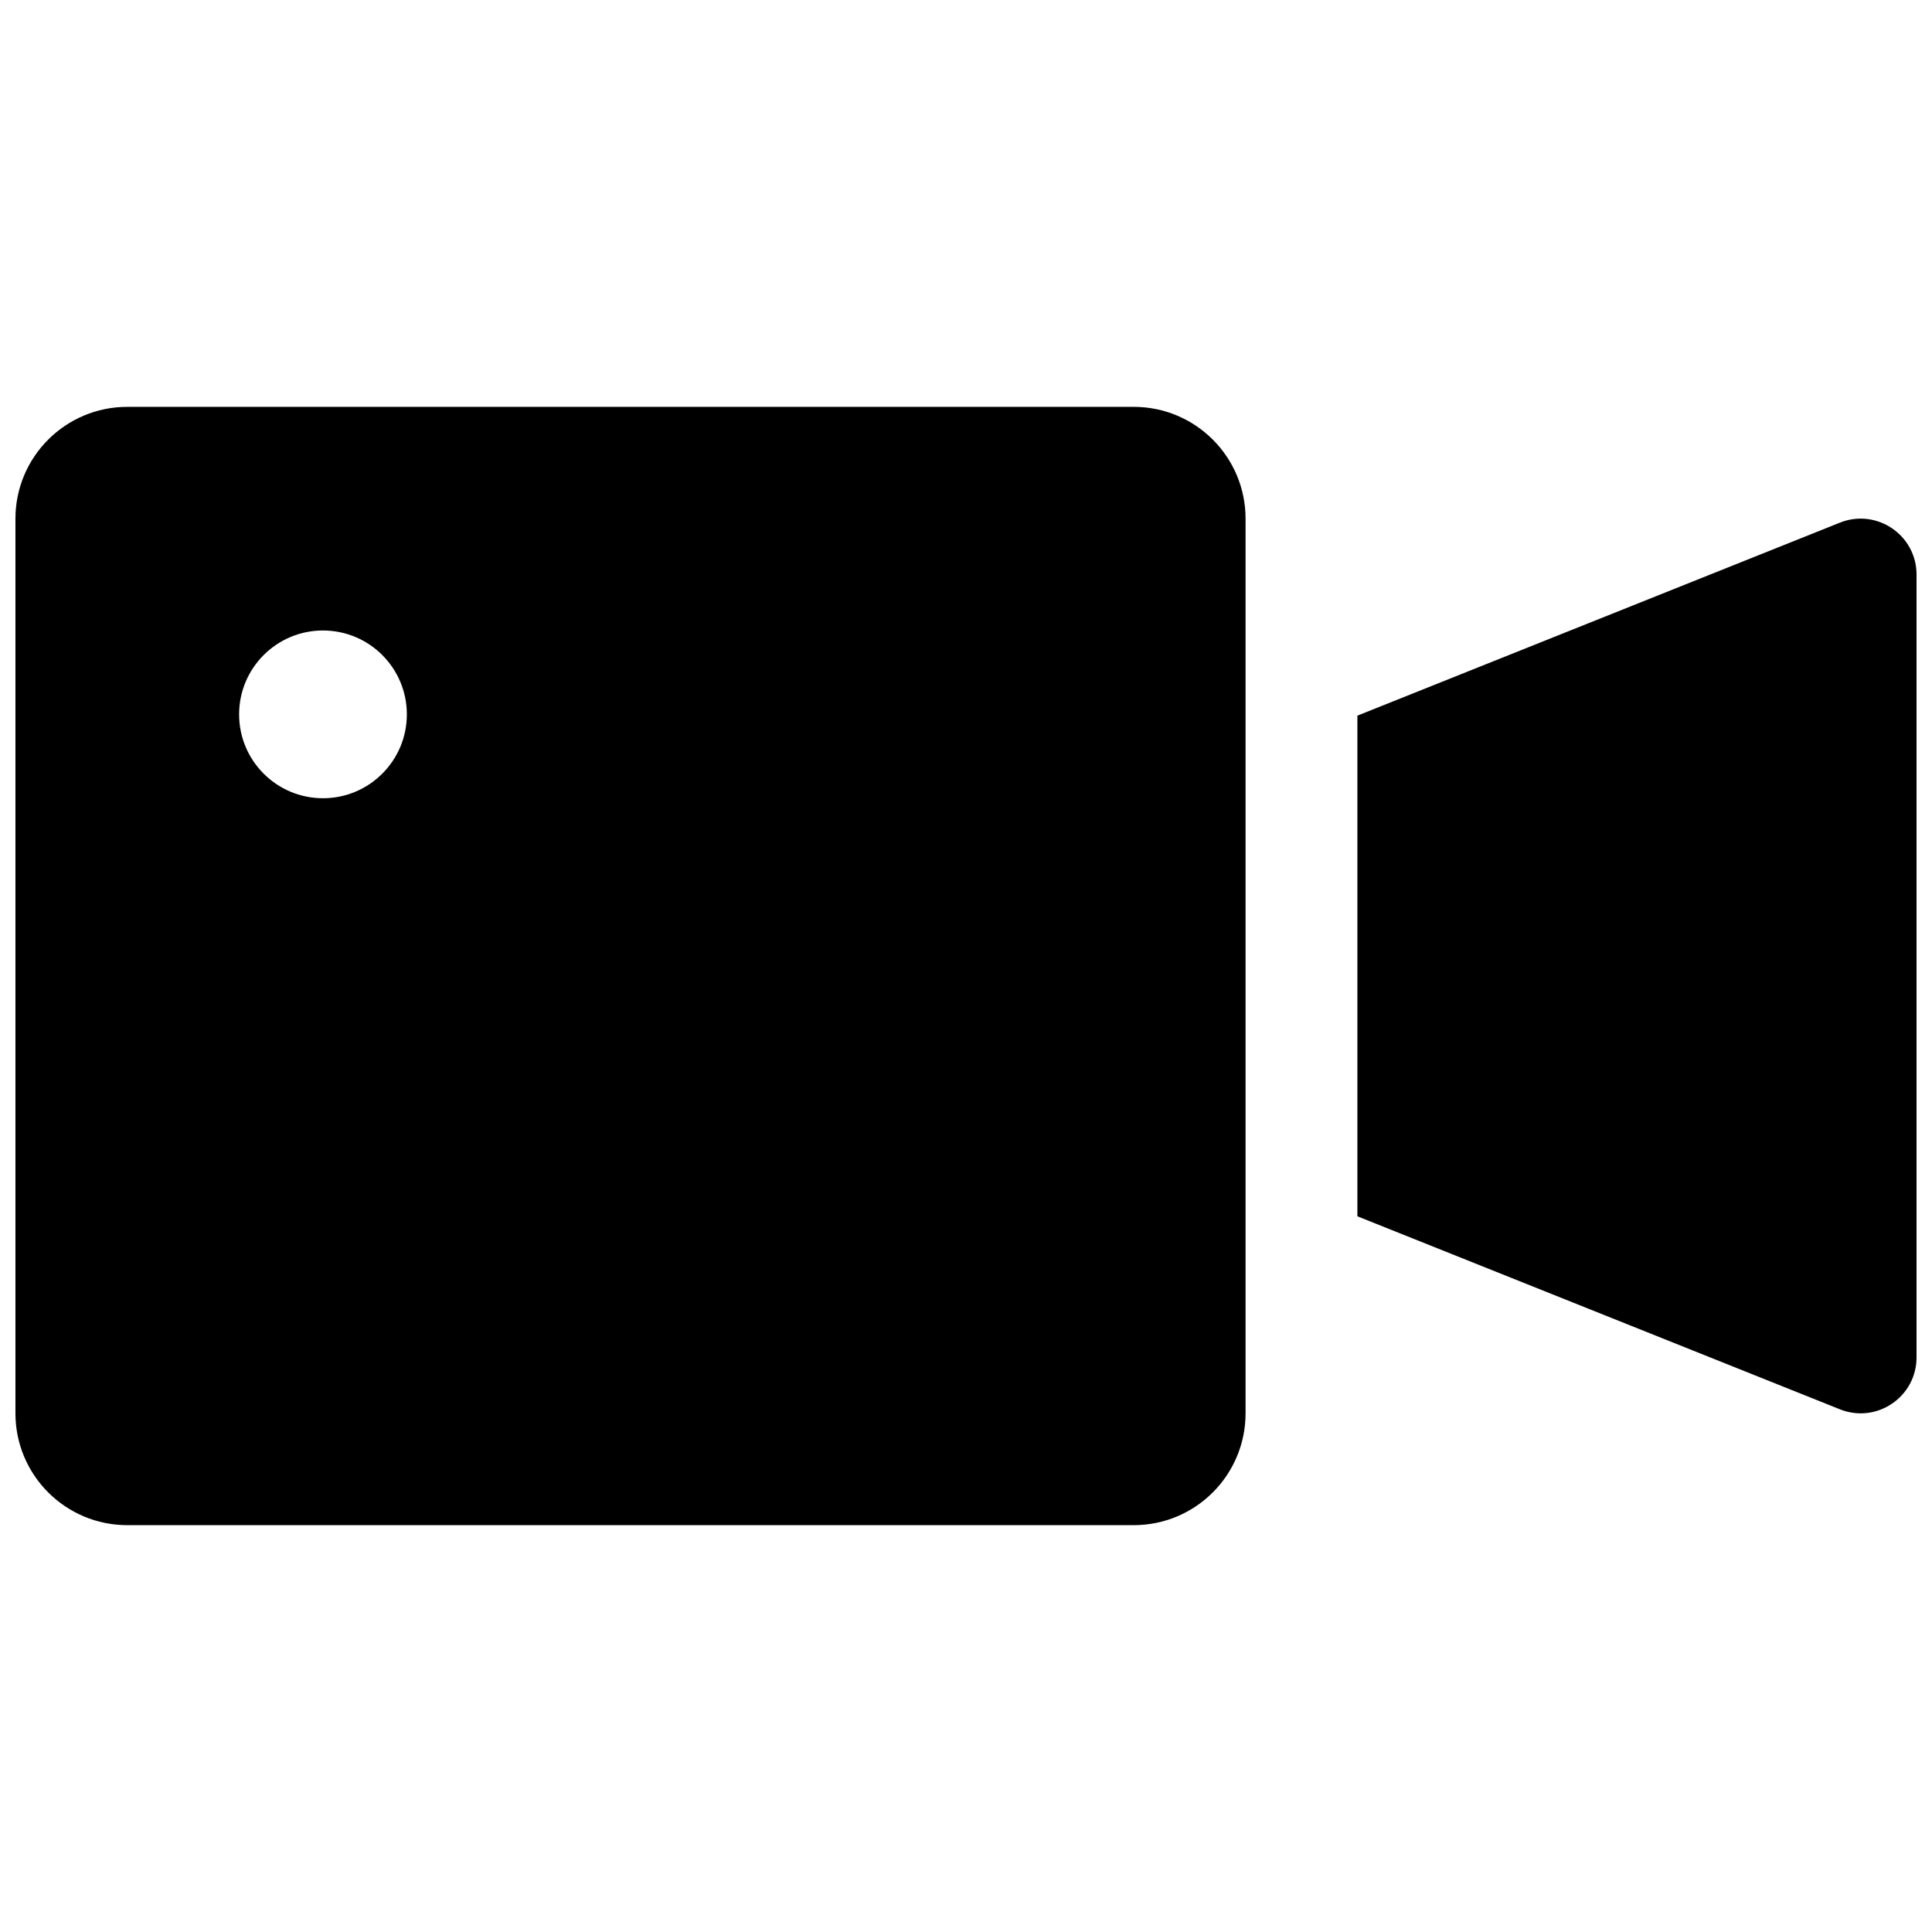 <?xml version="1.0" encoding="UTF-8"?>
<!-- Uploaded to: ICON Repo, www.svgrepo.com, Generator: ICON Repo Mixer Tools -->
<svg width="800px" height="800px" version="1.1" viewBox="144 144 512 512" xmlns="http://www.w3.org/2000/svg">
 <defs>
  <clipPath id="a">
   <path d="m148.09 251h503.81v298h-503.81z"/>
  </clipPath>
 </defs>
 <g clip-path="url(#a)">
  <path d="m177.73 251.82h266.72c16.367 0 29.637 13.266 29.637 29.637v237.09c0 16.367-13.27 29.637-29.637 29.637h-266.72c-16.367 0-29.637-13.27-29.637-29.637v-237.09c0-16.371 13.27-29.637 29.637-29.637zm51.863 103.72c12.273 0 22.227-9.949 22.227-22.227 0-12.273-9.953-22.227-22.227-22.227-12.277 0-22.227 9.953-22.227 22.227 0 12.277 9.949 22.227 22.227 22.227zm274.13-21.887 127.86-51.141c9.734-3.894 20.32 3.273 20.32 13.758v207.45c0 10.484-10.586 17.652-20.32 13.758l-127.86-51.141z"/>
 </g>
</svg>
